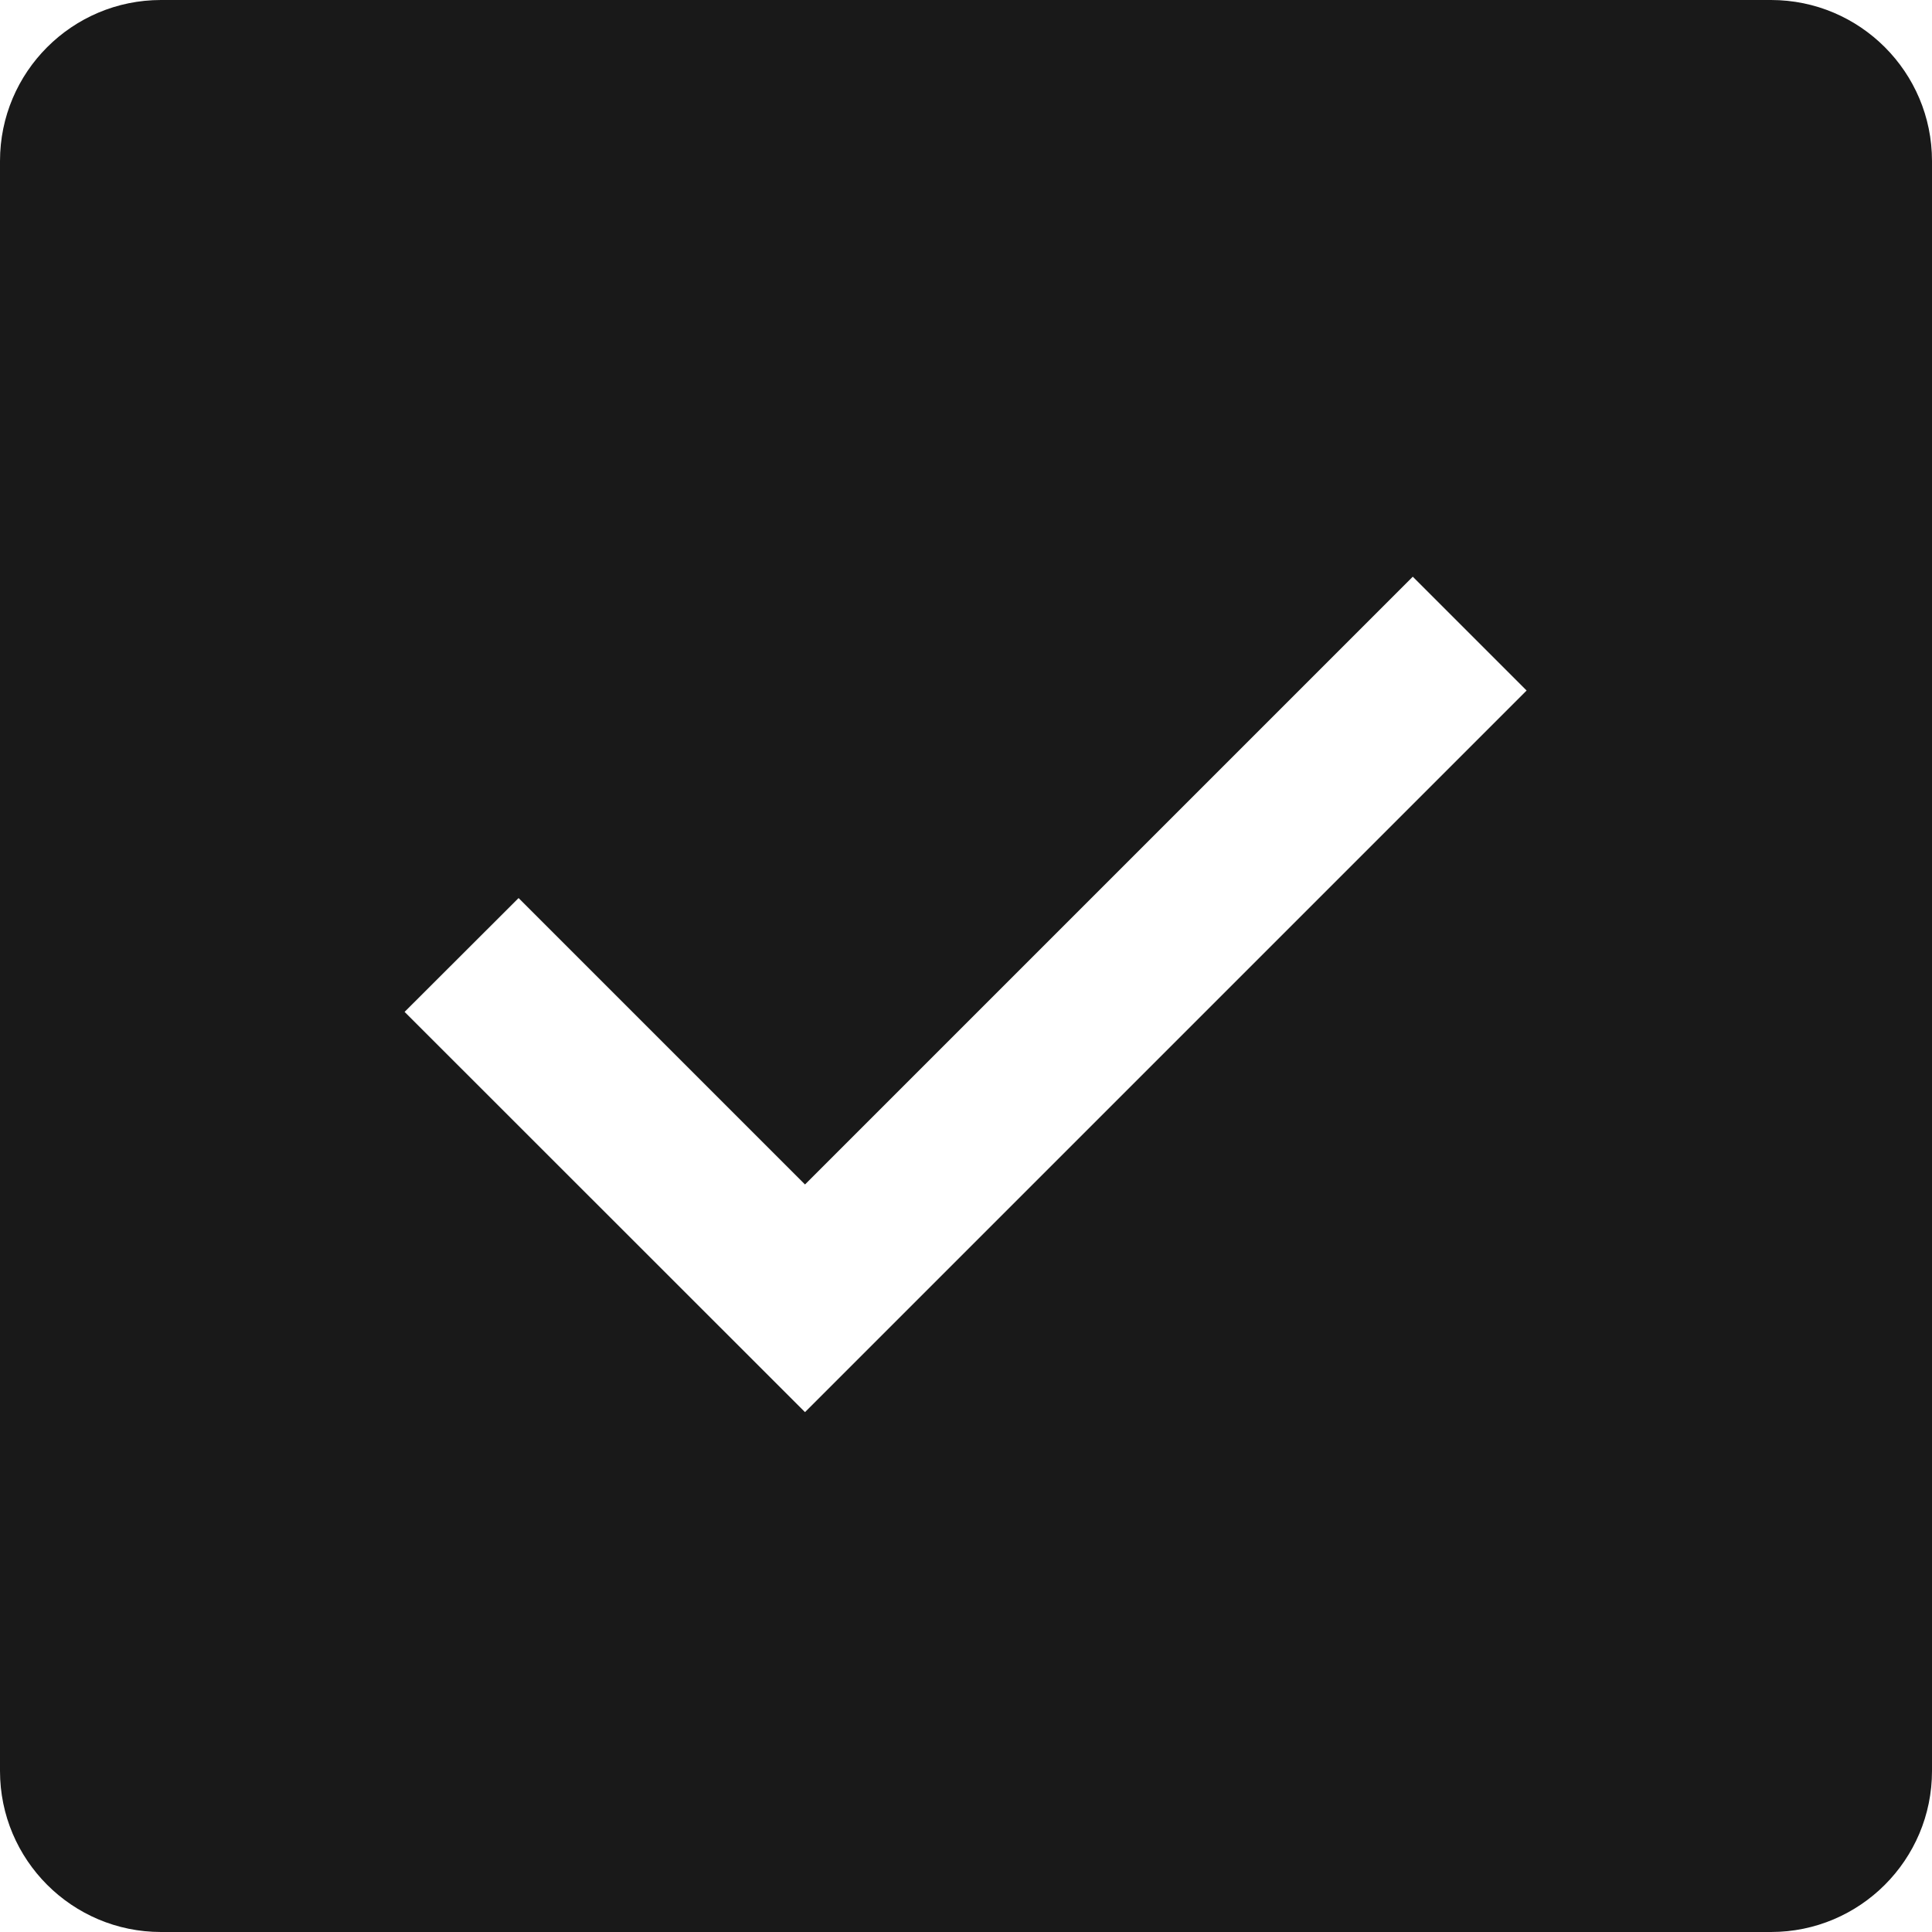 <?xml version="1.0" encoding="UTF-8"?>
<svg width="12px" height="12px" viewBox="0 0 12 12" version="1.1" xmlns="http://www.w3.org/2000/svg" xmlns:xlink="http://www.w3.org/1999/xlink">
    <!-- Generator: Sketch 60.1 (88133) - https://sketch.com -->
    <title>check-rectangle-filled</title>
    <desc>Created with Sketch.</desc>
    <g id="--" stroke="none" stroke-width="1" fill="none" fill-rule="evenodd">
        <g id="Icons" transform="translate(-466, -293)">
            <g id="1.Base基础/3.Icon图标/操作/check-rectangle-filled" transform="translate(464, 291)">
                <path d="M0,0 L16,0 L16,16 L0,16 L0,0 Z" id="check-rectangle-filled-(Background)"></path>
                <path d="M2,13 C2,13.552 2.448,14 3,14 L13,14 C13.552,14 14,13.552 14,13 L14,3 C14,2.448 13.552,2 13,2 L3,2 C2.448,2 2,2.448 2,3 L2,13 Z M7,9.357 L10.775,5.582 L11.482,6.289 L7,10.771 L4.513,8.285 L5.221,7.578 L7,9.357 Z" id="check-rectangle-filled" fill-opacity="0.9" fill="currentColor" fill-rule="nonzero"></path>
            </g>
        </g>
    </g>
</svg>